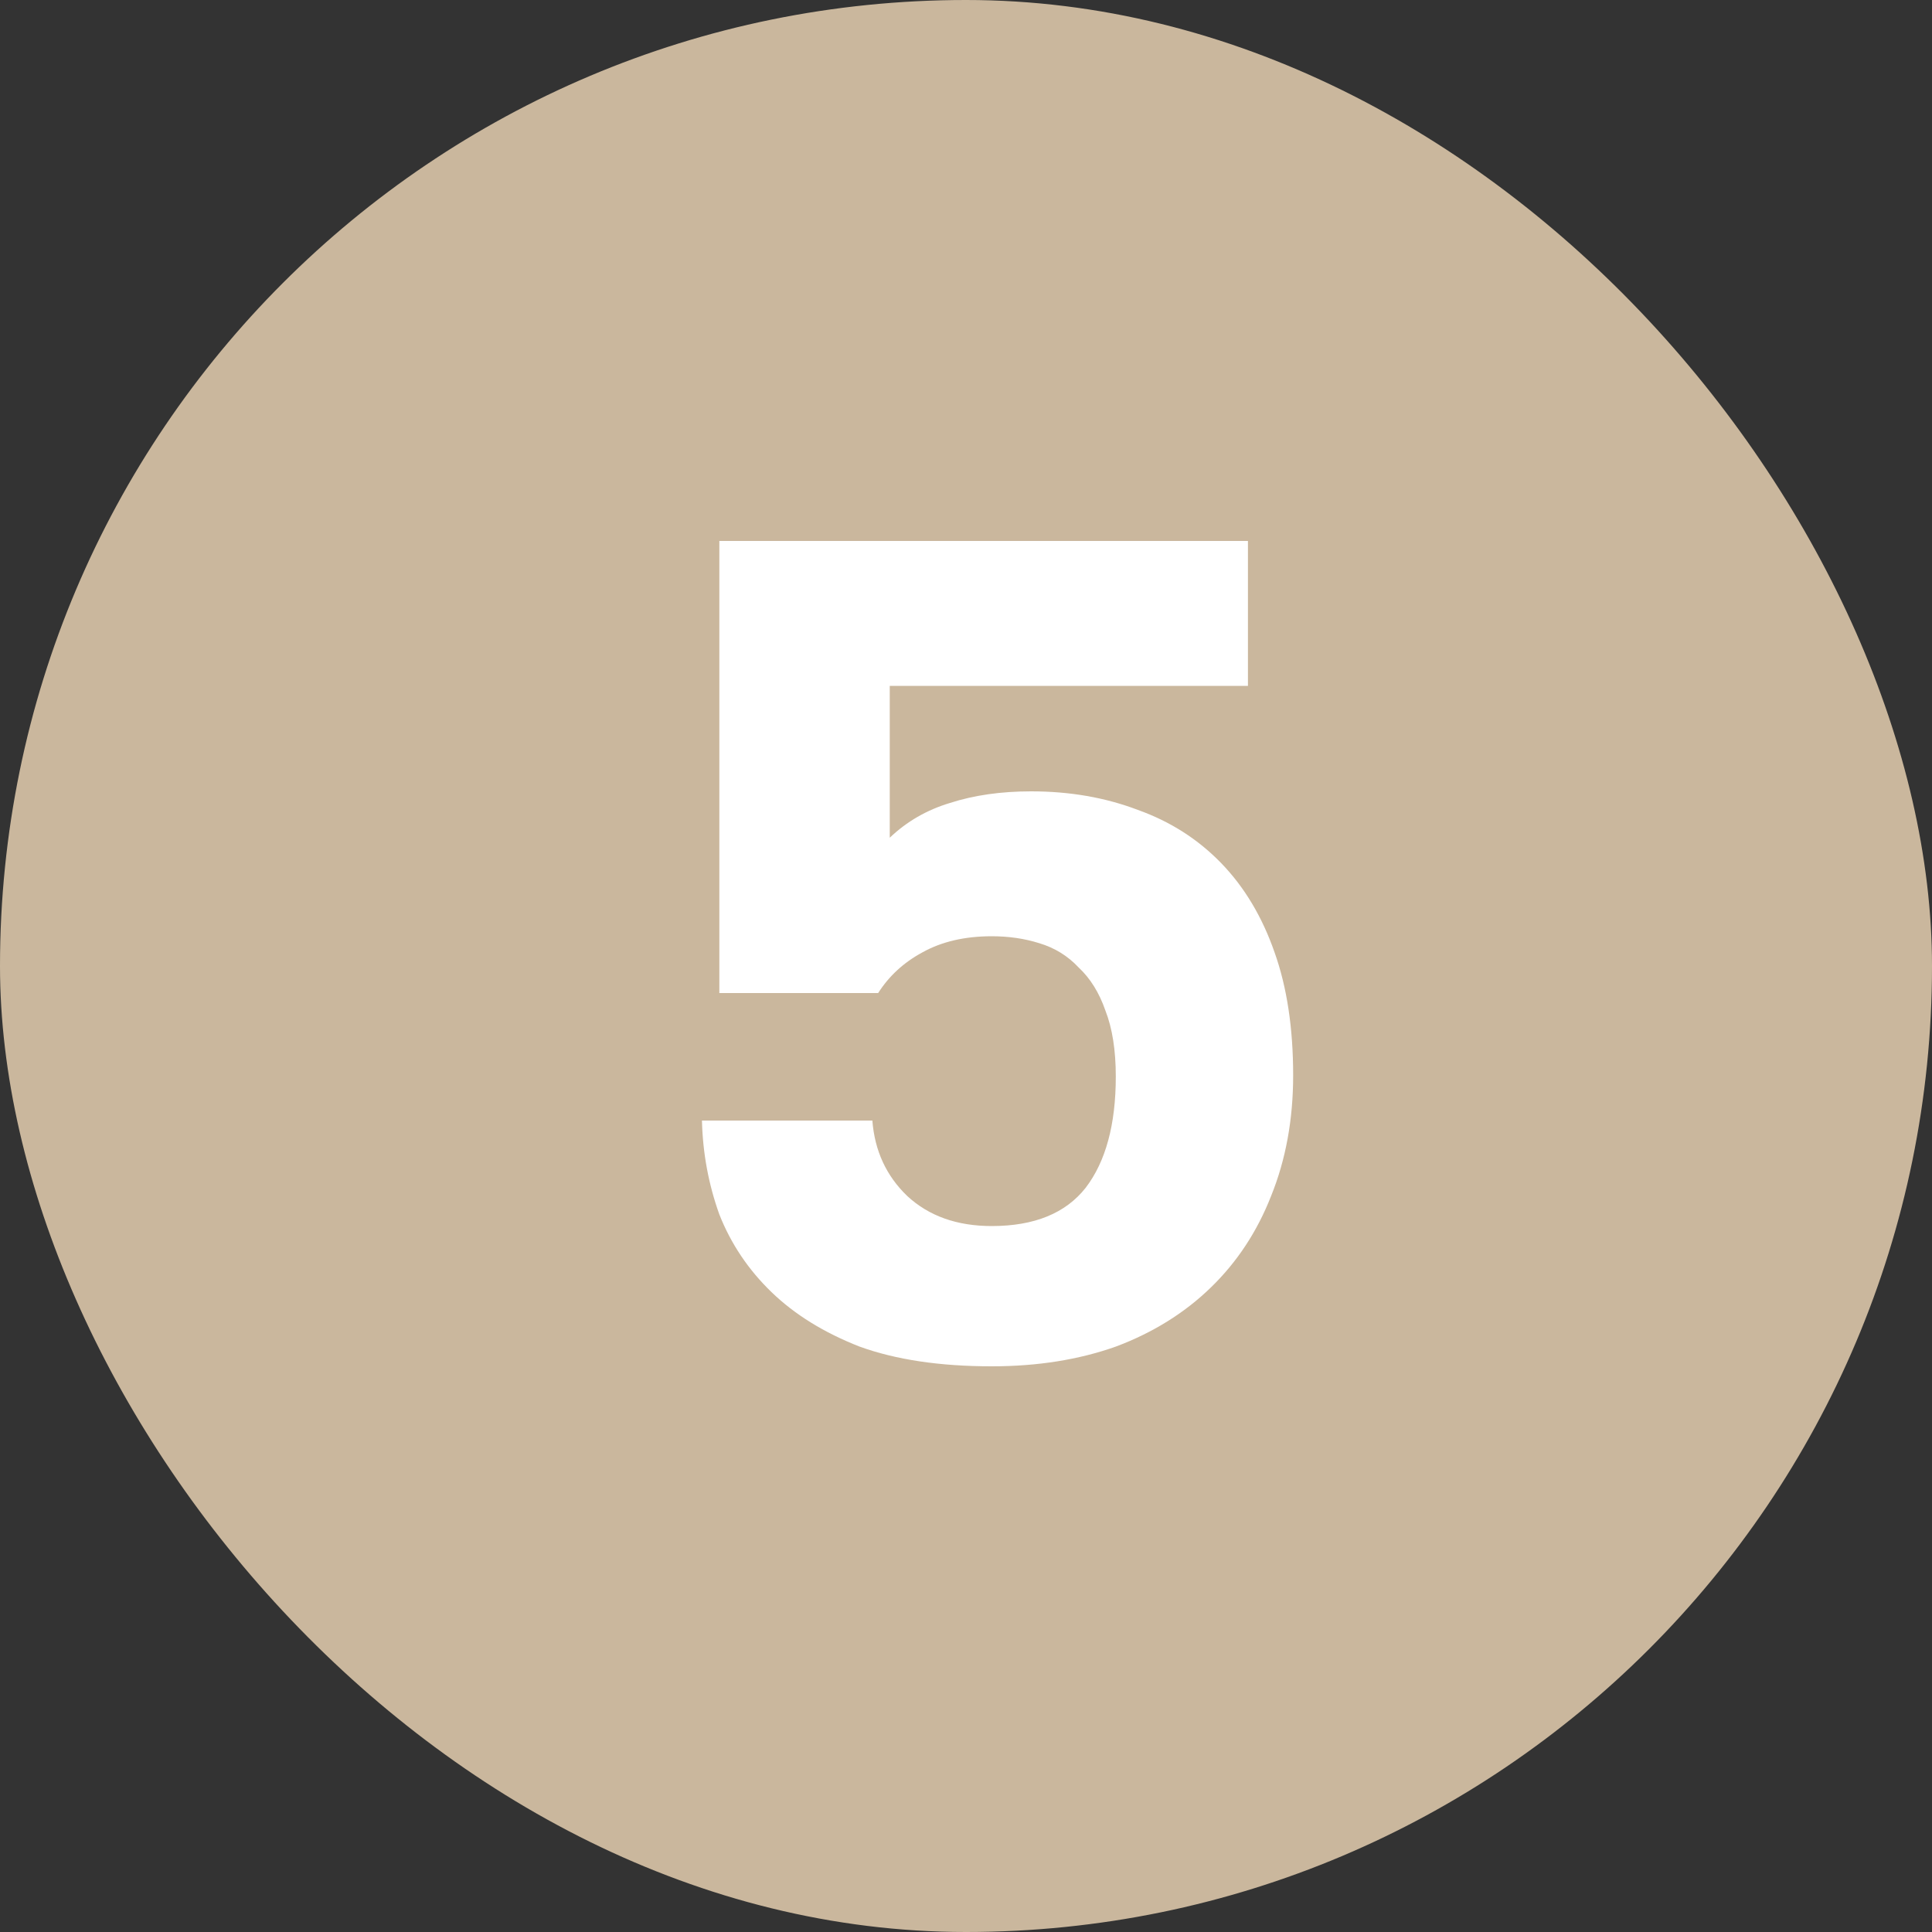 <?xml version="1.0" encoding="UTF-8"?> <svg xmlns="http://www.w3.org/2000/svg" width="30" height="30" viewBox="0 0 30 30" fill="none"><rect x="0" y="0" width="30" height="30" fill="#333333" stroke="none"/> <rect width="30" height="30" rx="15" fill="#CAB79D"></rect> <path d="M15.4 21.216C14.596 21.216 13.912 21.114 13.348 20.91C12.796 20.694 12.34 20.412 11.98 20.064C11.62 19.716 11.35 19.314 11.17 18.858C11.002 18.39 10.912 17.904 10.9 17.4H13.546C13.582 17.868 13.762 18.258 14.086 18.57C14.422 18.882 14.86 19.038 15.4 19.038C16.06 19.038 16.546 18.84 16.858 18.444C17.17 18.036 17.326 17.46 17.326 16.716C17.326 16.308 17.272 15.966 17.164 15.69C17.068 15.414 16.93 15.192 16.75 15.024C16.582 14.844 16.378 14.718 16.138 14.646C15.91 14.574 15.664 14.538 15.4 14.538C14.98 14.538 14.62 14.622 14.32 14.79C14.032 14.946 13.804 15.156 13.636 15.42H11.17V8.4H19.378V10.65H13.816V13.008C14.08 12.756 14.392 12.576 14.752 12.468C15.124 12.348 15.544 12.288 16.012 12.288C16.612 12.288 17.164 12.384 17.668 12.576C18.172 12.756 18.604 13.032 18.964 13.404C19.324 13.776 19.6 14.238 19.792 14.79C19.984 15.33 20.08 15.966 20.08 16.698C20.08 17.382 19.966 18.006 19.738 18.57C19.522 19.122 19.21 19.596 18.802 19.992C18.394 20.388 17.902 20.694 17.326 20.91C16.75 21.114 16.108 21.216 15.4 21.216Z" fill="white"></path> </svg> 
